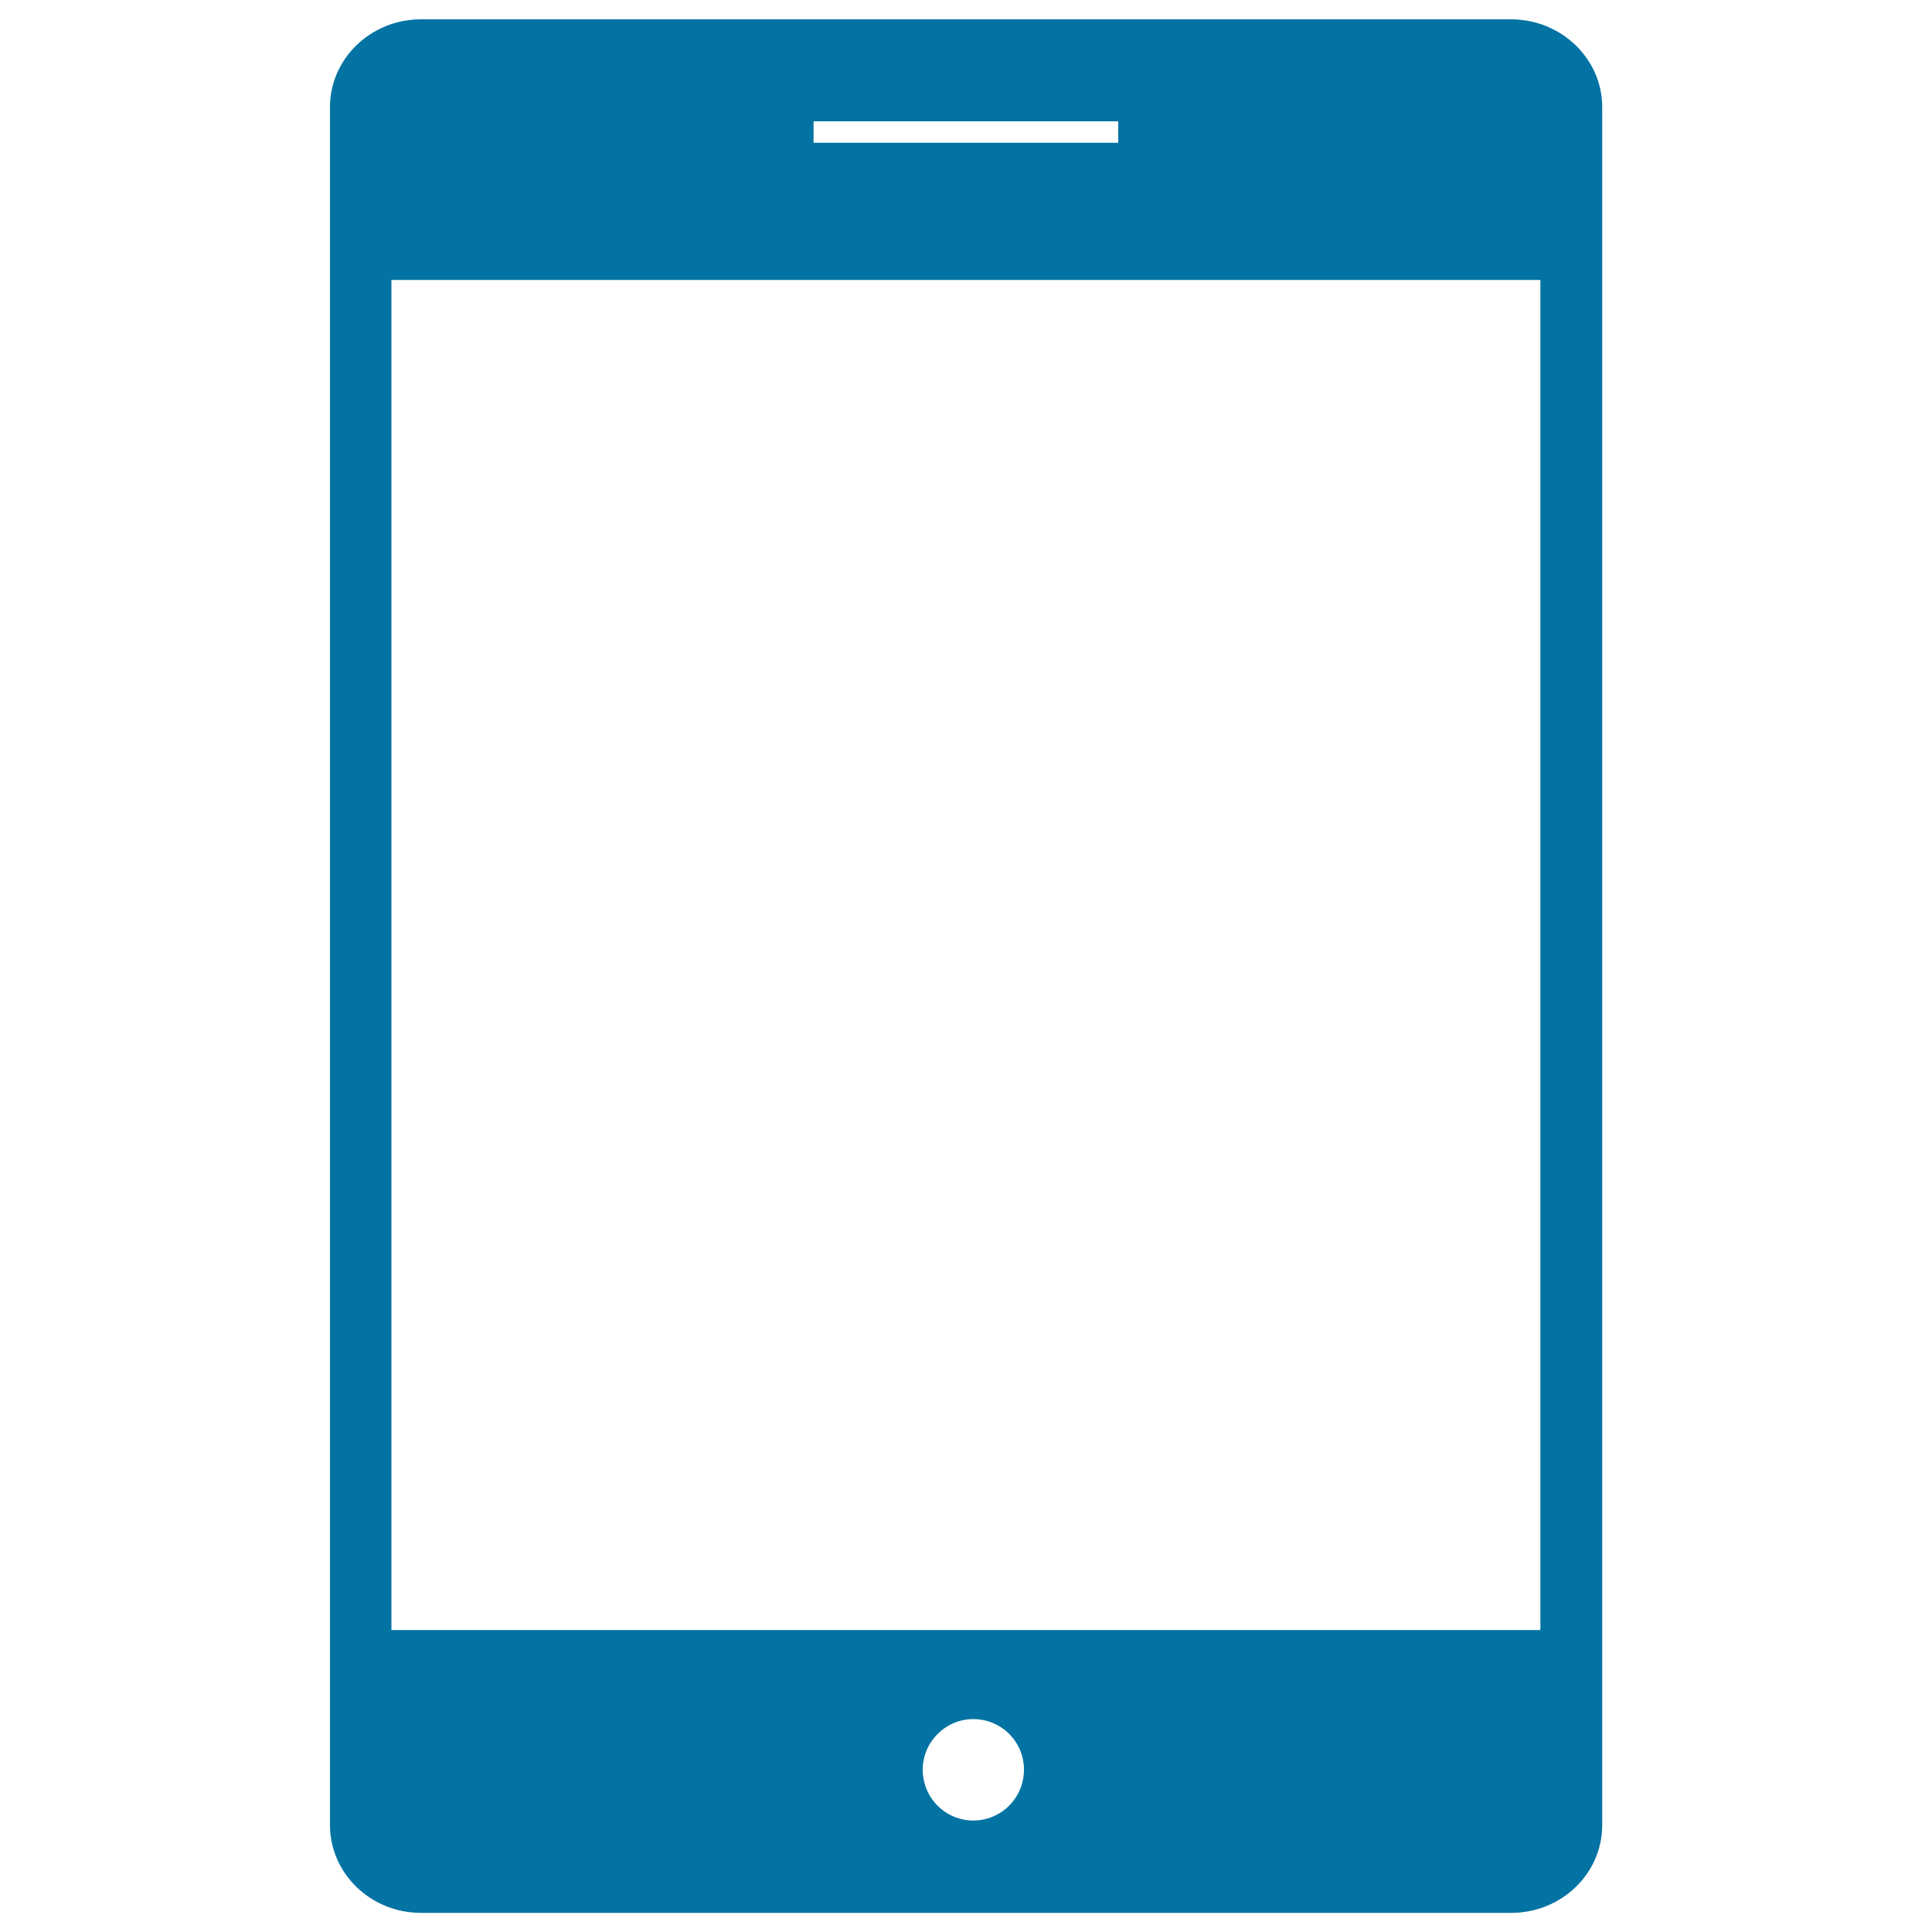 <svg xmlns="http://www.w3.org/2000/svg" viewBox="0 0 1000 1000" style="fill:#0273a2">
<title>NewTablet SVG icon</title>
<g><g><path d="M782.1,10H217.9c-26,0-47.1,20.4-47.1,45.4v889.3c0,25,21.1,45.4,47.1,45.4h564.3c26,0,47.1-20.3,47.1-45.4V55.4C829.3,30.4,808.1,10,782.1,10z M421.1,62.8h157.7v11.1H421.1V62.8z M503.8,942.3c-14.5,0-26.2-11.8-26.2-26.3c0-14.4,11.8-26.2,26.2-26.2c14.5,0,26.2,11.7,26.2,26.2C530,930.5,518.3,942.3,503.8,942.3z M797.4,843.7H202.6V144.9h594.7V843.7z"/></g></g>
</svg>
